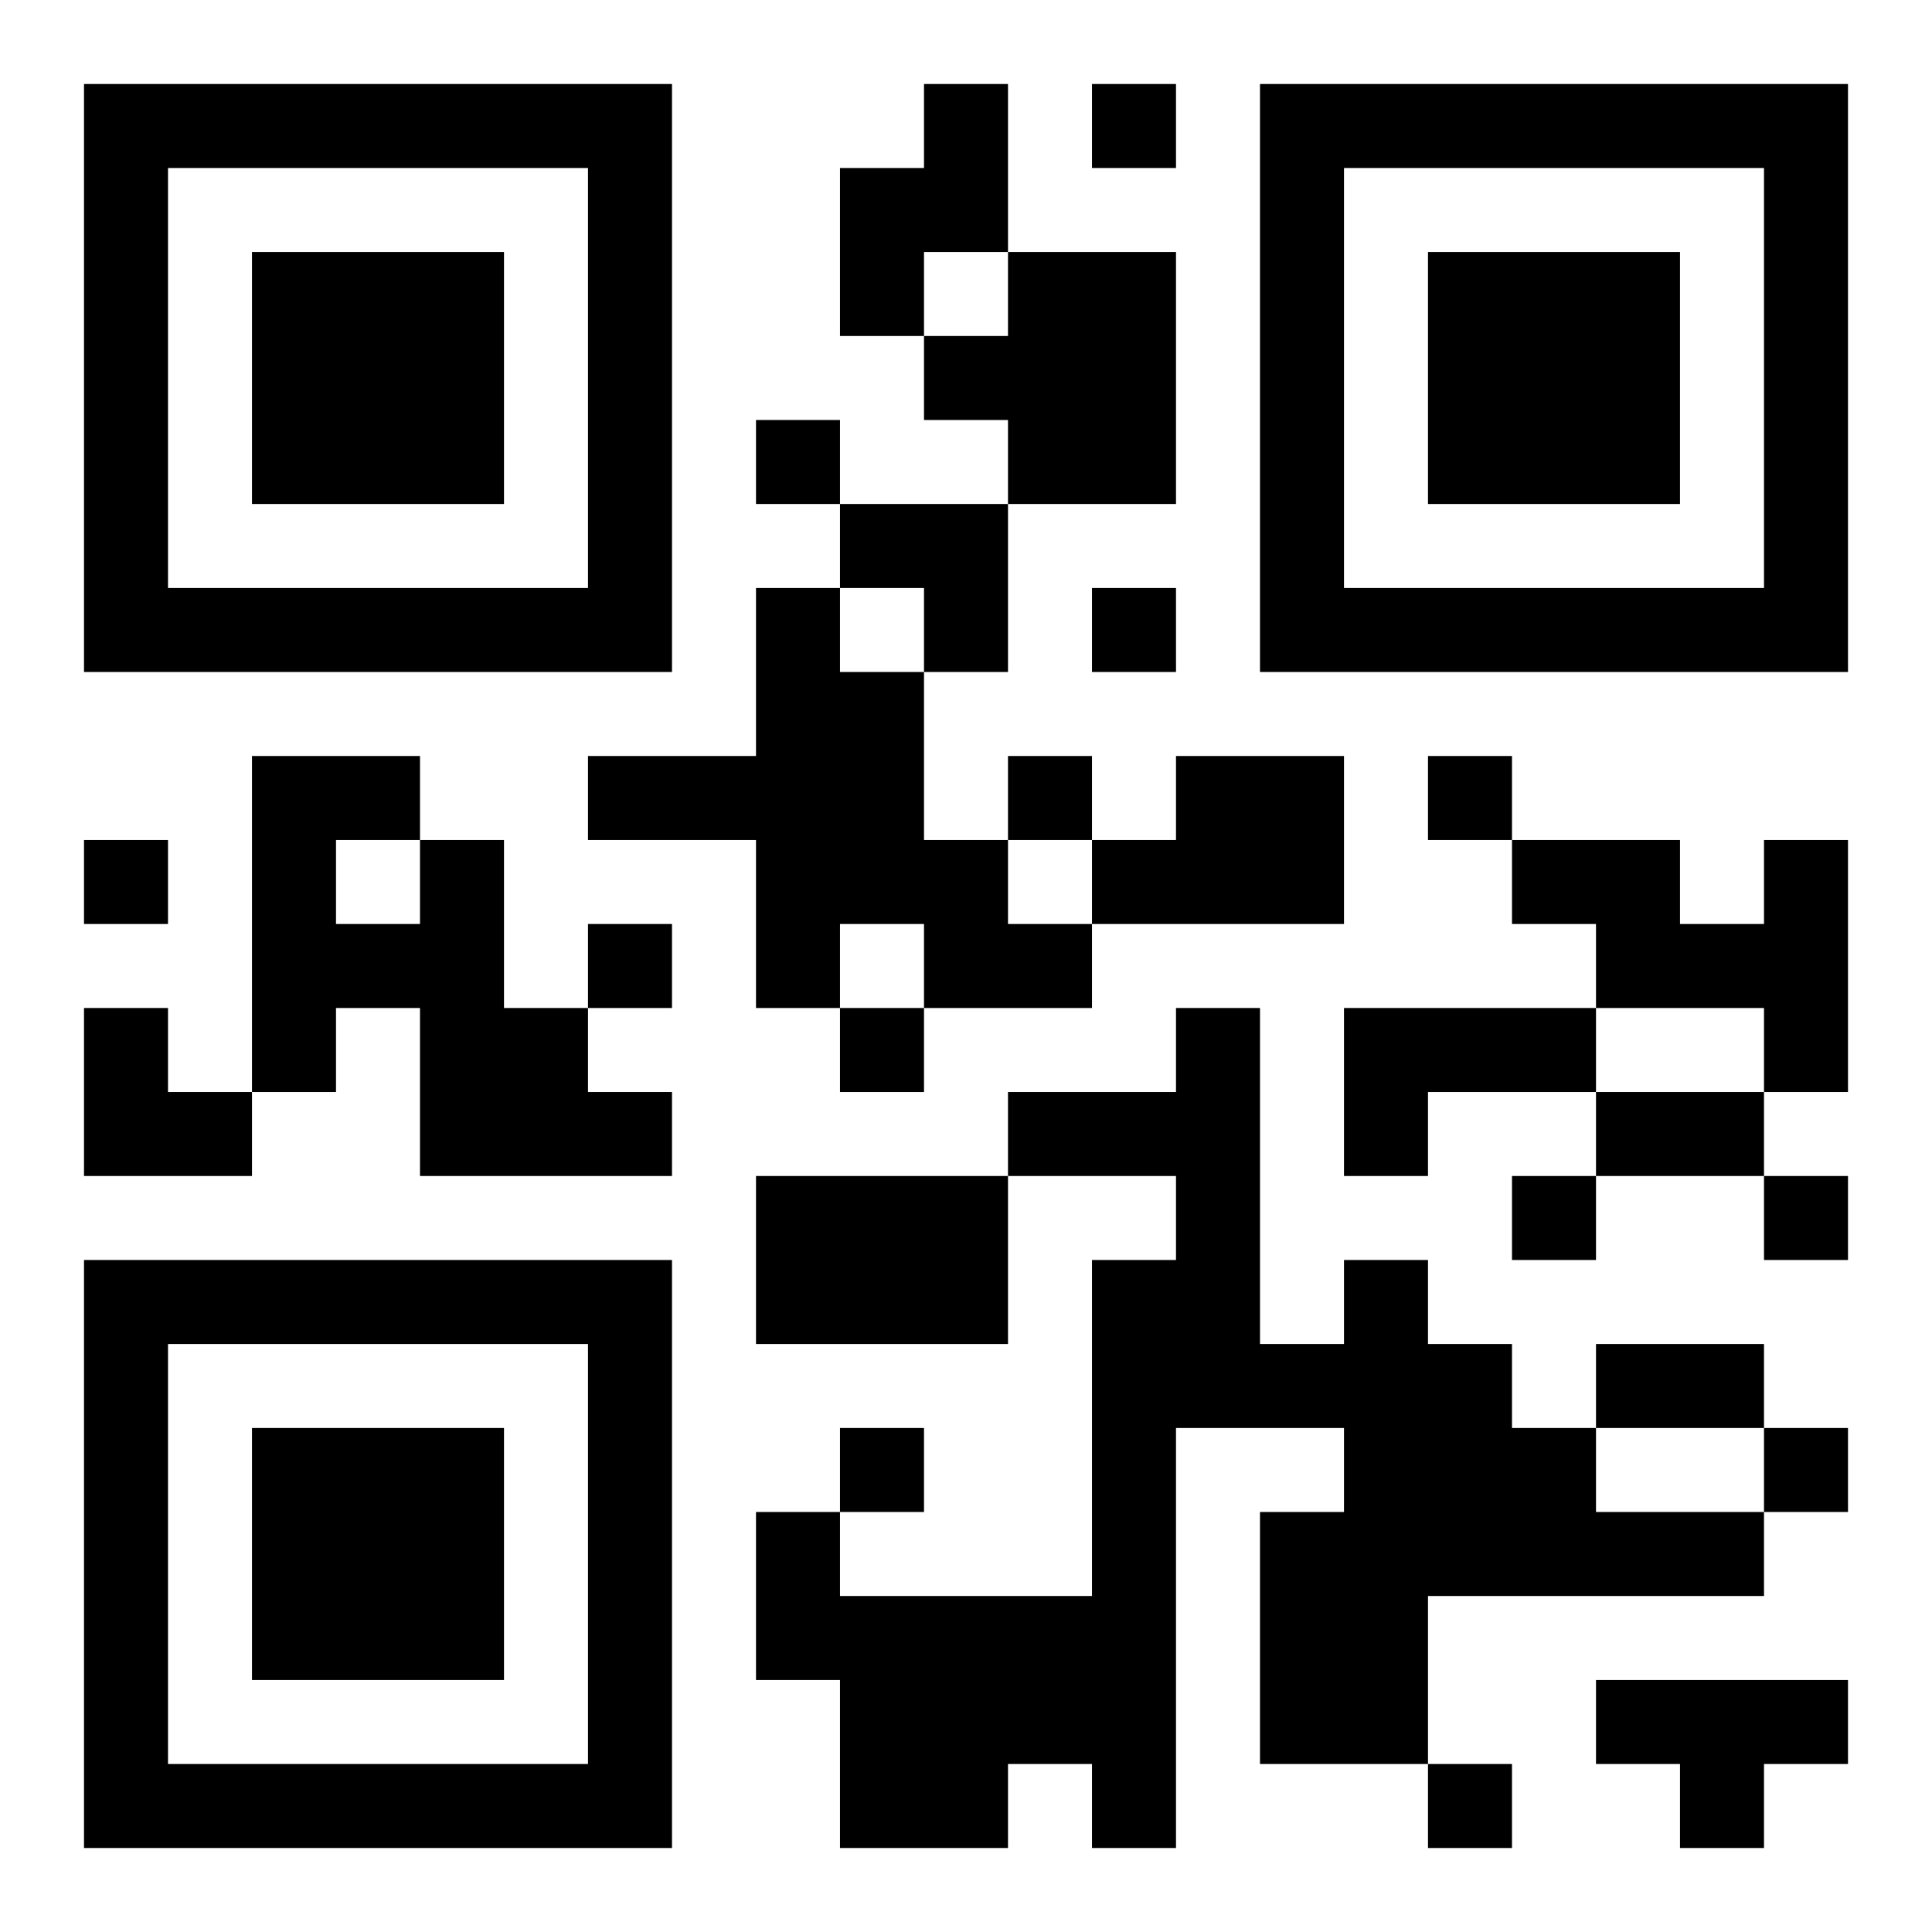 <?xml version="1.0" encoding="UTF-8"?>
<!DOCTYPE svg PUBLIC "-//W3C//DTD SVG 1.1//EN" "http://www.w3.org/Graphics/SVG/1.1/DTD/svg11.dtd">
<svg xmlns="http://www.w3.org/2000/svg" version="1.1" viewBox="0 0 23 23" stroke="none">
	<rect width="100%" height="100%" fill="#ffffff"/>
	<path d="M1,1h7v1h-7z M11,1h1v2h-1z M13,1h1v1h-1z M15,1h7v1h-7z M1,2h1v6h-1z M7,2h1v6h-1z M10,2h1v2h-1z M15,2h1v6h-1z M21,2h1v6h-1z M3,3h3v3h-3z M12,3h2v3h-2z M17,3h3v3h-3z M11,4h1v1h-1z M9,5h1v1h-1z M10,6h2v1h-2z M2,7h5v1h-5z M9,7h1v5h-1z M11,7h1v1h-1z M13,7h1v1h-1z M16,7h5v1h-5z M10,8h1v3h-1z M3,9h1v4h-1z M4,9h1v1h-1z M7,9h2v1h-2z M12,9h1v1h-1z M14,9h2v2h-2z M17,9h1v1h-1z M1,10h1v1h-1z M5,10h1v4h-1z M11,10h1v2h-1z M13,10h1v1h-1z M18,10h2v1h-2z M21,10h1v3h-1z M4,11h1v1h-1z M7,11h1v1h-1z M12,11h1v1h-1z M19,11h2v1h-2z M1,12h1v2h-1z M6,12h1v2h-1z M10,12h1v1h-1z M14,12h1v5h-1z M16,12h3v1h-3z M2,13h1v1h-1z M7,13h1v1h-1z M12,13h2v1h-2z M16,13h1v1h-1z M19,13h2v1h-2z M9,14h3v2h-3z M18,14h1v1h-1z M21,14h1v1h-1z M1,15h7v1h-7z M13,15h1v7h-1z M16,15h1v6h-1z M1,16h1v6h-1z M7,16h1v6h-1z M15,16h1v1h-1z M17,16h1v3h-1z M19,16h2v1h-2z M3,17h3v3h-3z M10,17h1v1h-1z M18,17h1v2h-1z M21,17h1v1h-1z M9,18h1v2h-1z M15,18h1v3h-1z M19,18h2v1h-2z M10,19h3v2h-3z M19,20h3v1h-3z M2,21h5v1h-5z M10,21h2v1h-2z M17,21h1v1h-1z M20,21h1v1h-1z" fill="#000000"/>
</svg>
